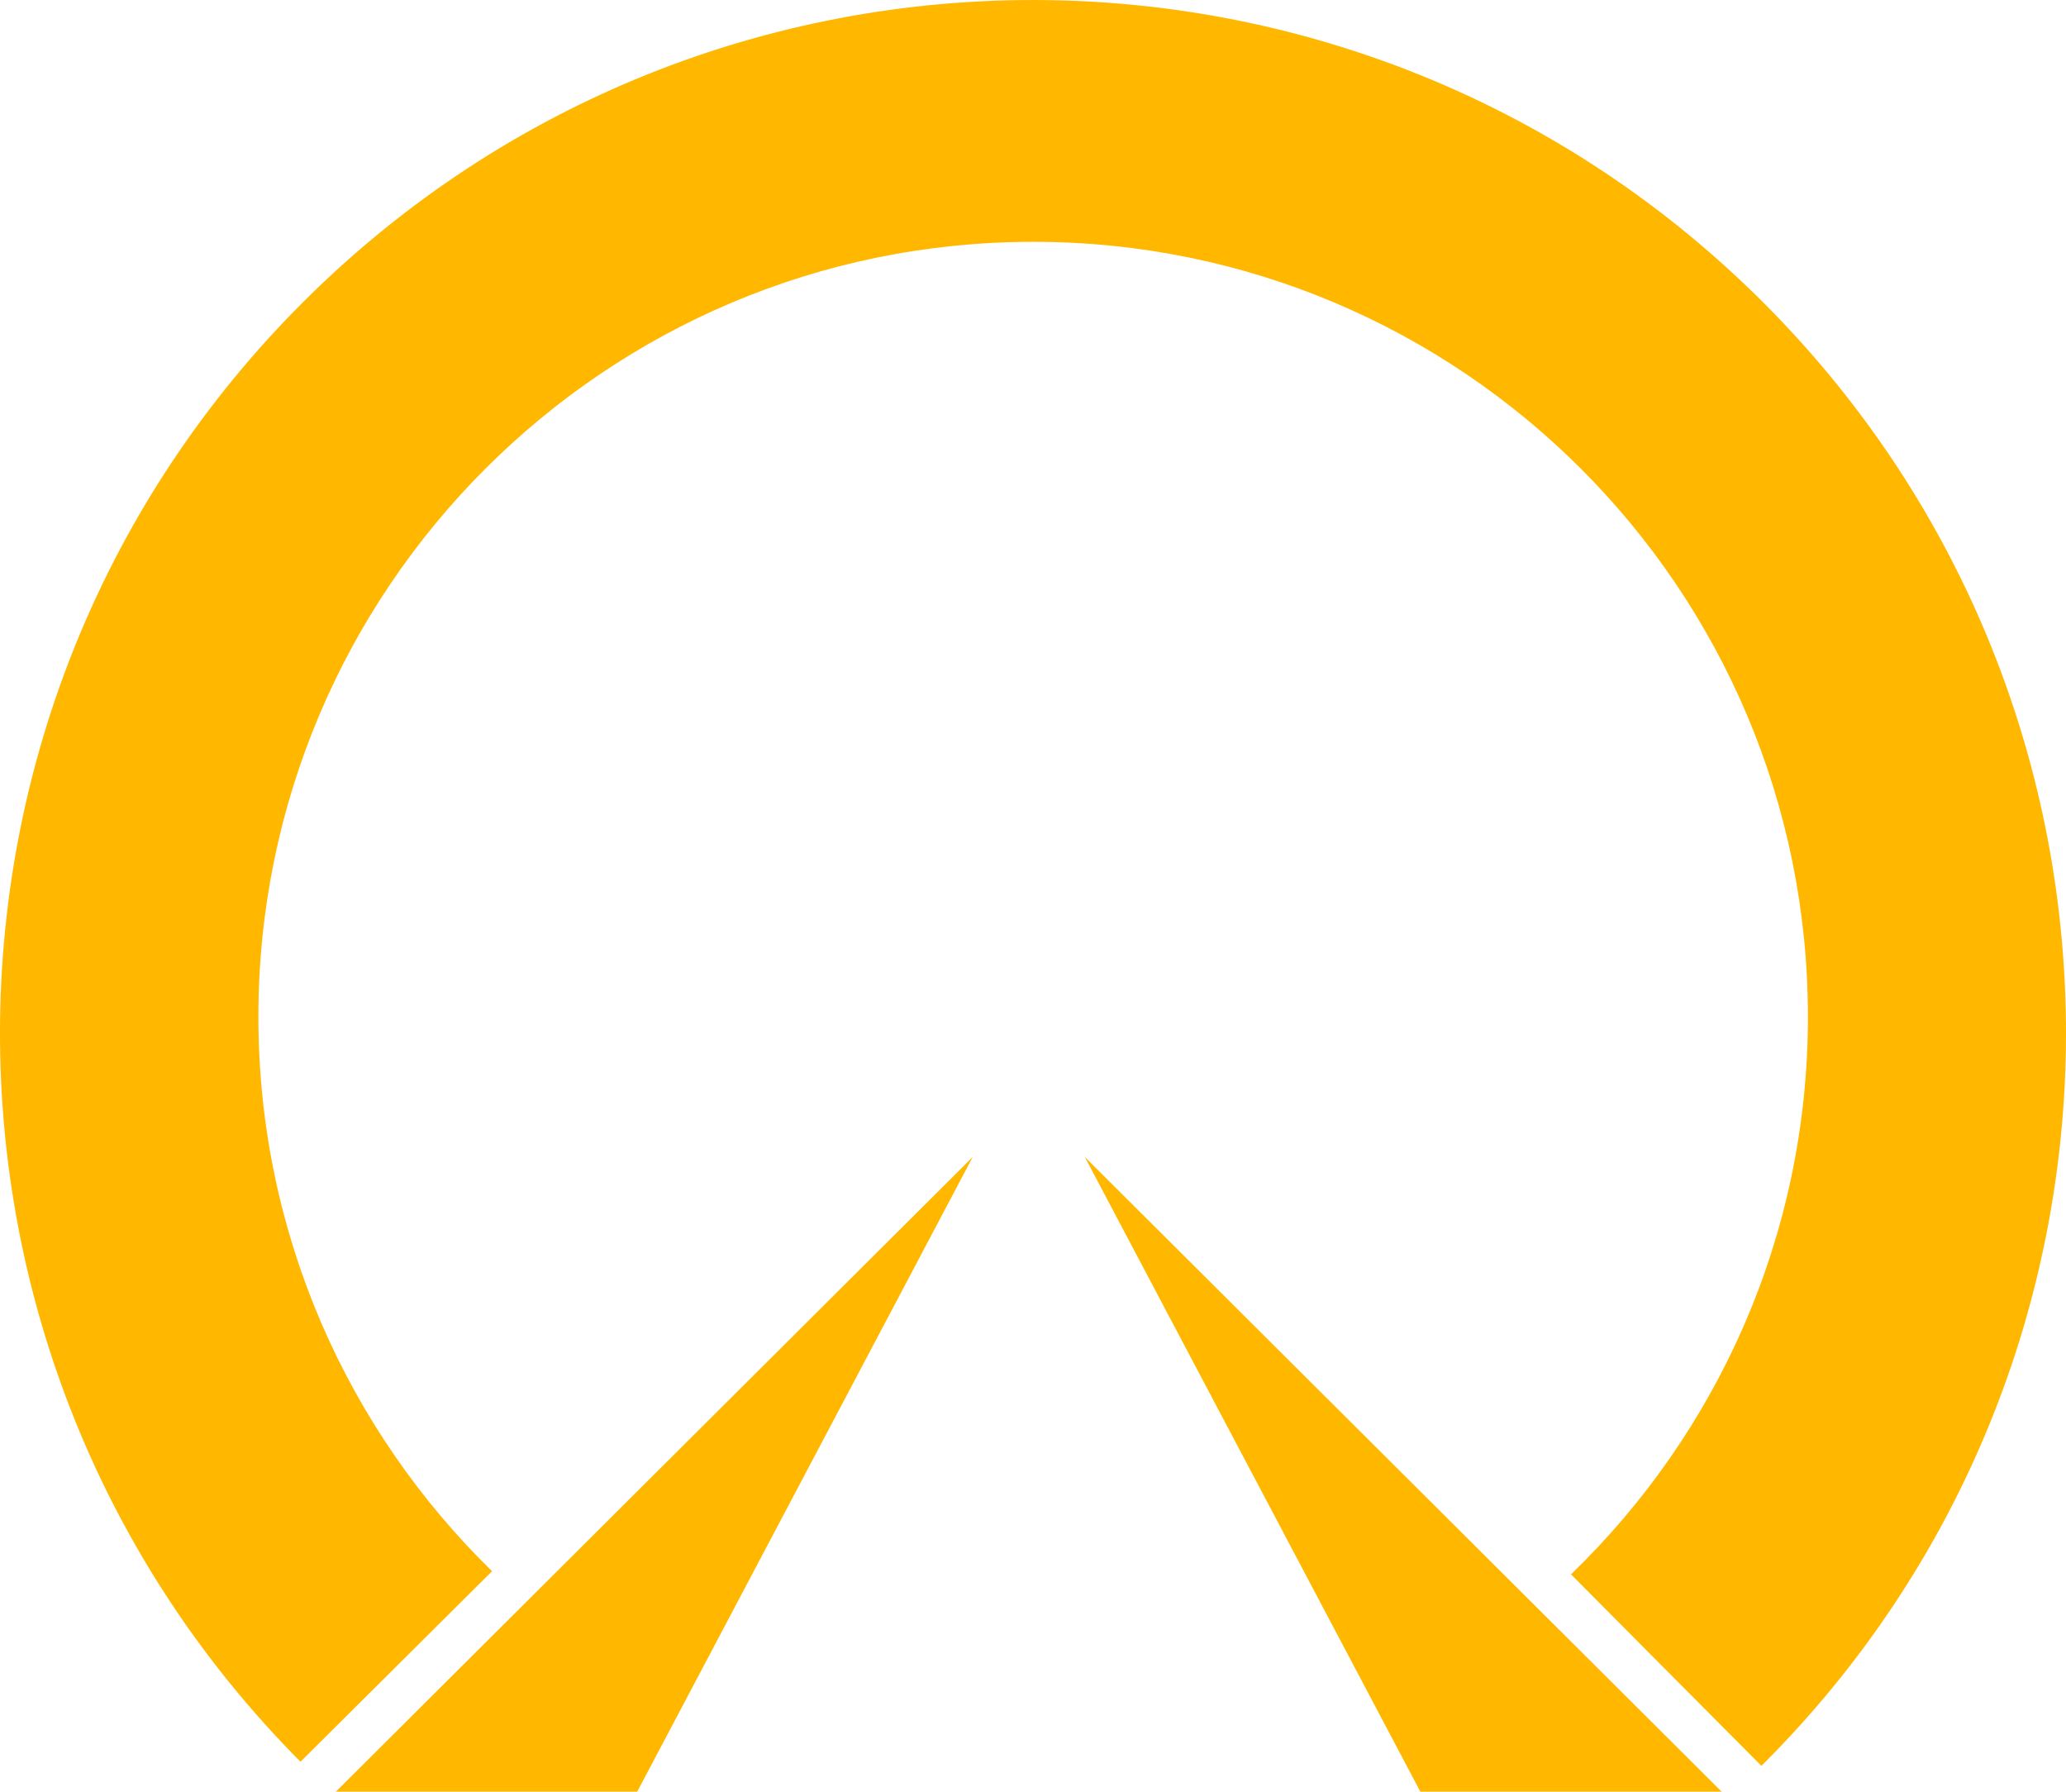 <?xml version="1.0" encoding="UTF-8" standalone="no"?>
<svg xmlns="http://www.w3.org/2000/svg" width="100" height="86.704" version="1.1">
<g transform="translate(-65.714,-355.219)" fill="#ffb700">
	<path d="m 151.168,369.964 c -19.47,-19.581 -51.129,-19.67 -70.71,-0.199 -19.581,19.471 -19.67,51.128 -0.199,70.71 l 9.272,-9.221 c -6.974,-6.809 -11.309,-16.307 -11.31,-26.823 0,-0.002 0,-0.005 0,-0.007 -0.002,-20.71 16.785,-37.501 37.497,-37.503 20.71,-0.002 37.501,16.785 37.504,37.496 0,0.002 0,0.005 0,0.007 10e-4,10.597 -4.401,20.161 -11.468,26.982 l 9.217,9.268 c 19.579,-19.47 19.669,-51.128 0.197,-70.71 z"/>
	<path d="m 81.971,441.924 30.825,-30.715 -16.24,30.715 h -14.585 z"/>
	<path d="m 149.047,441.924 -30.825,-30.715 16.241,30.715 h 14.584 z"/>
</g>
</svg>
